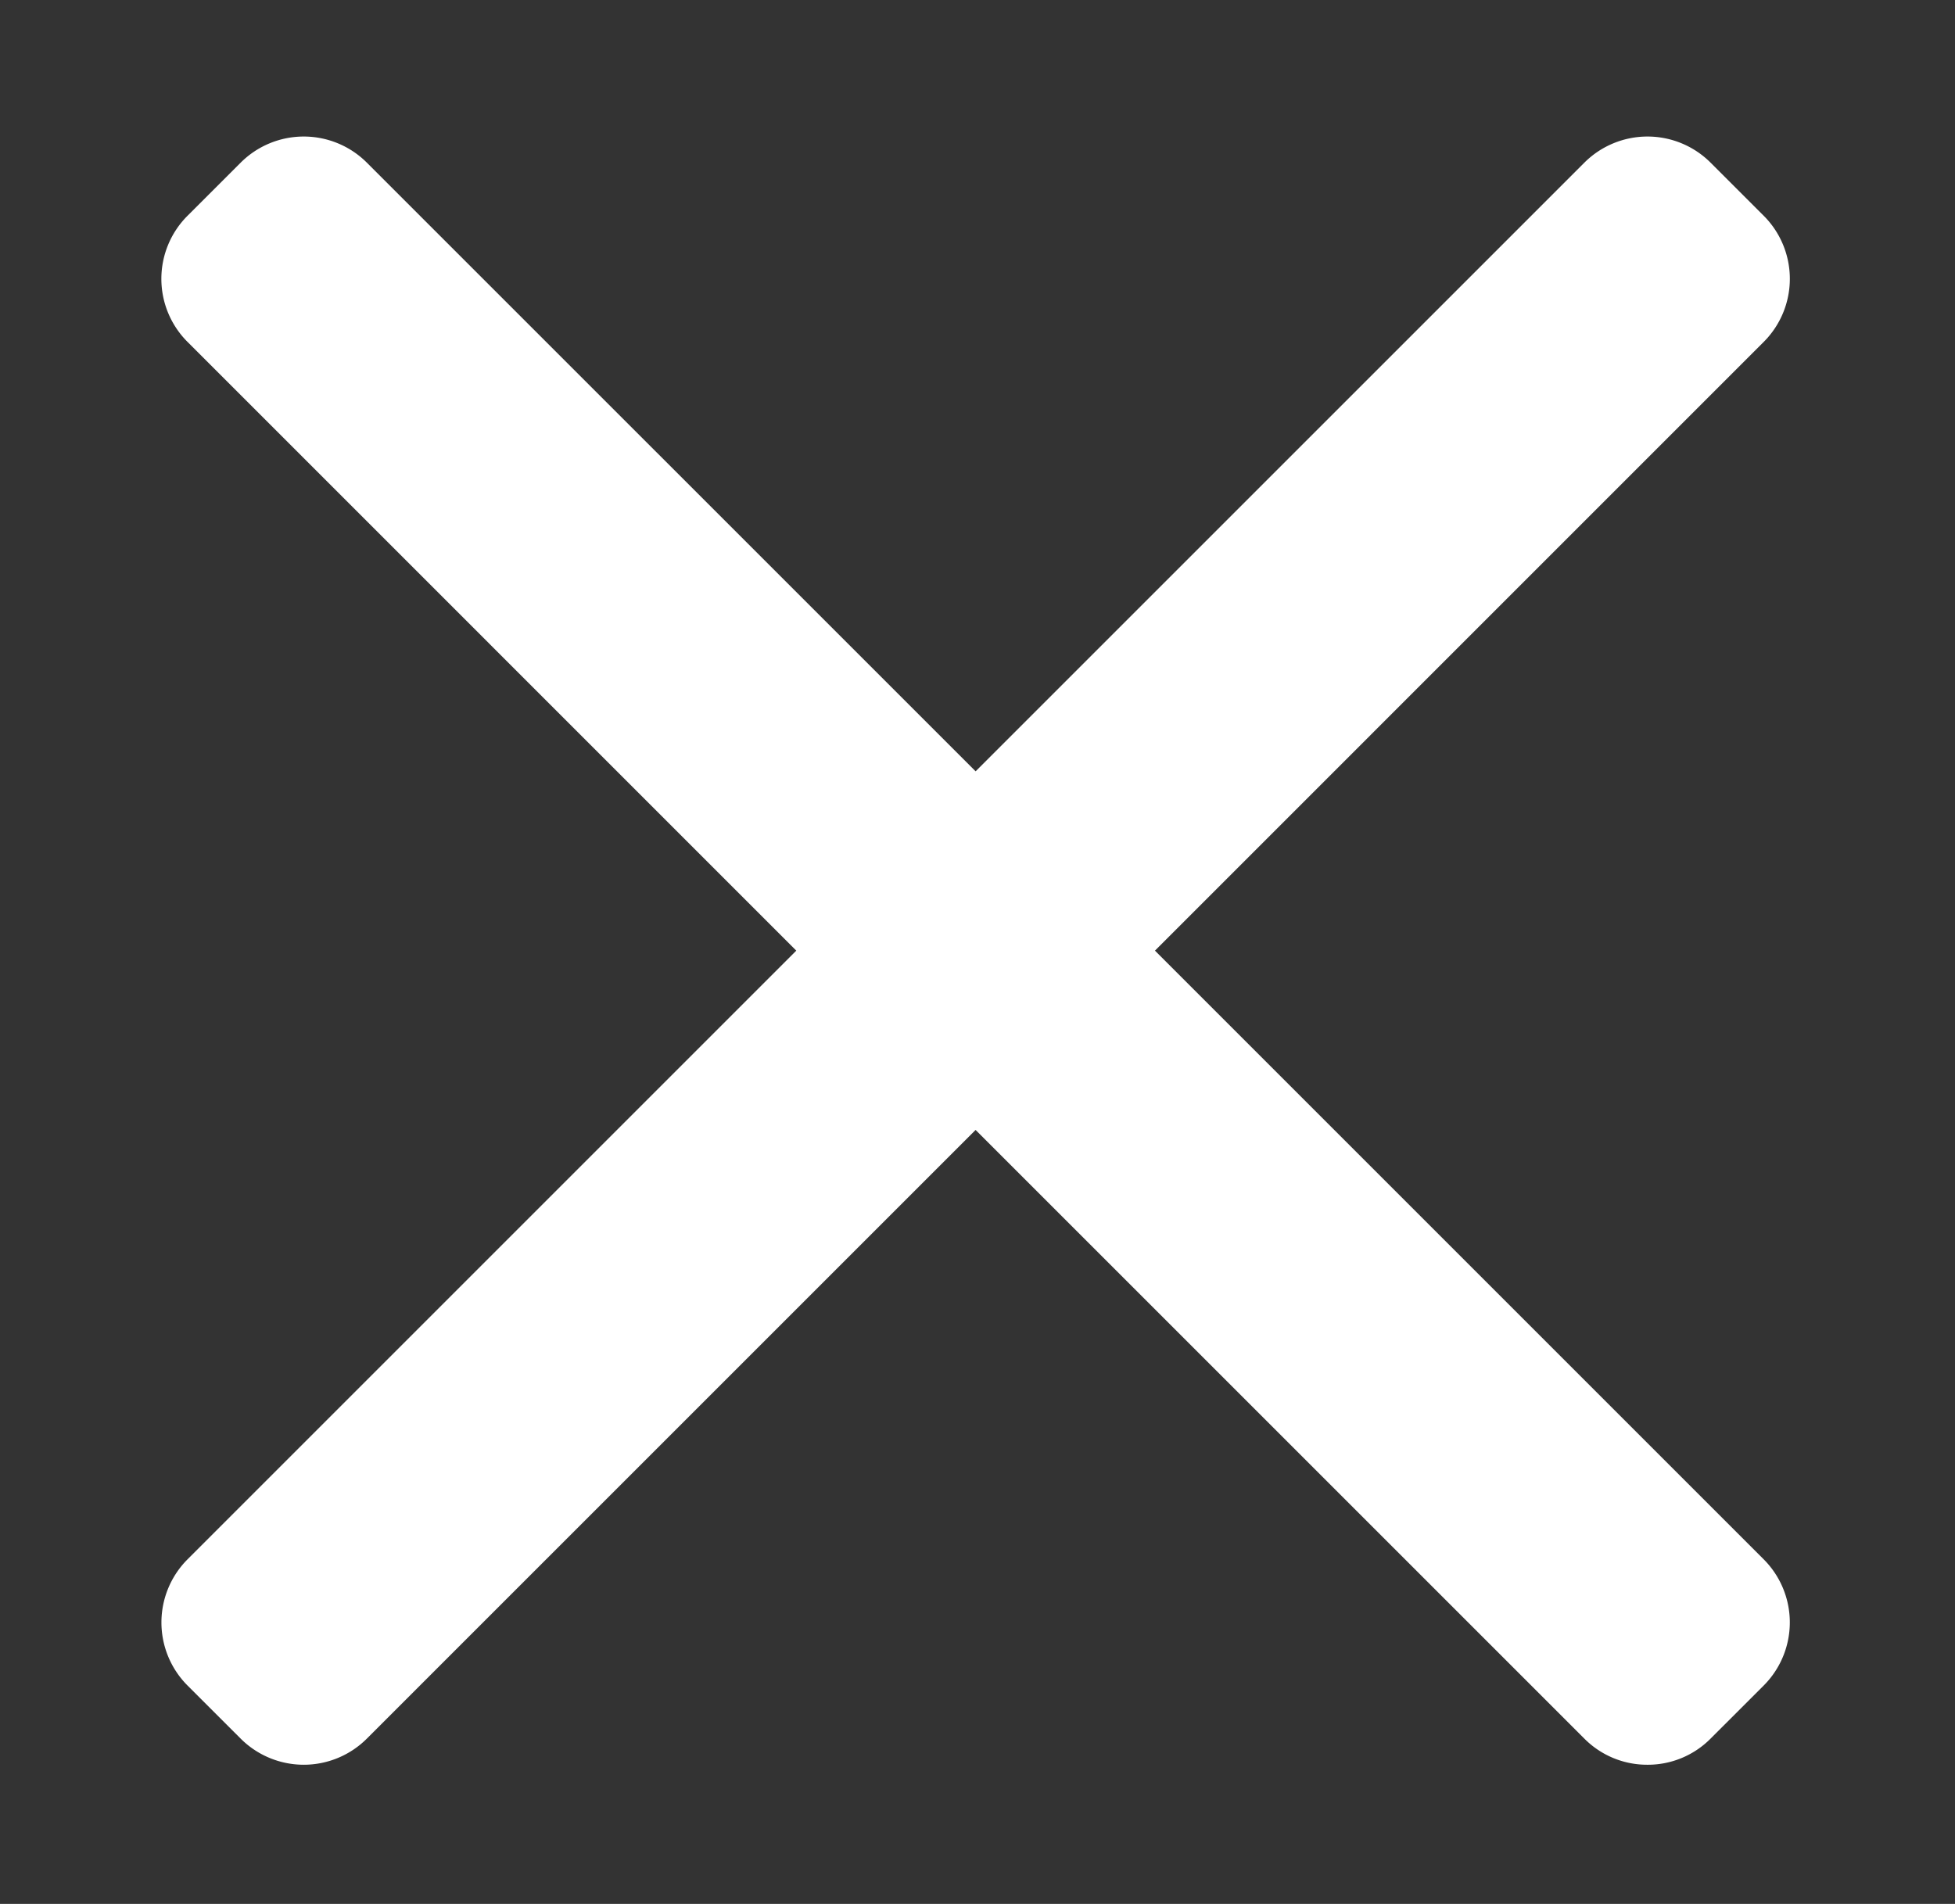 <svg xmlns="http://www.w3.org/2000/svg" xmlns:xlink="http://www.w3.org/1999/xlink" width="472.52" height="460.21" viewBox="0 0 472.52 460.21">
  <rect x="0" y="0" width="472.52" height="460.21" fill="#333333" stroke="none"/>
  <defs>
    <style>
      .cls-1 {
        clip-path: url(#clip-Artboard_5);
      }

      .cls-2 {
        fill: #fff;
      }

      .cls-3 {
        fill: rgba(255,255,255,0);
      }
    </style>
    <clipPath id="clip-Artboard_5">
      <rect width="472.52" height="460.21"/>
    </clipPath>
  </defs>
  <g id="Artboard_5" data-name="Artboard – 5" class="cls-1">
    <rect class="cls-3" width="472.52" height="460.21"/>
    <g id="cancel" transform="translate(39 32.988)">
      <g id="Group_130" data-name="Group 130">
        <g id="Group_129" data-name="Group 129">
          <path id="Path_1222" data-name="Path 1222" class="cls-2" d="M240.15,196.8,387.312,49.632a21.566,21.566,0,0,0,0-30.442L374.416,6.3a21.581,21.581,0,0,0-30.448,0L196.806,153.456,49.638,6.3A21.57,21.57,0,0,0,19.2,6.3L6.3,19.19a21.543,21.543,0,0,0,0,30.442L153.462,196.8,6.3,343.962a21.589,21.589,0,0,0,0,30.448L19.2,387.3a21.57,21.57,0,0,0,30.438,0L196.8,240.141,343.965,387.3a21.358,21.358,0,0,0,15.219,6.285h.006a21.36,21.36,0,0,0,15.222-6.285l12.9-12.893a21.585,21.585,0,0,0,0-30.445Z"/>
        </g>
      </g>
    </g>
  </g>
</svg>
